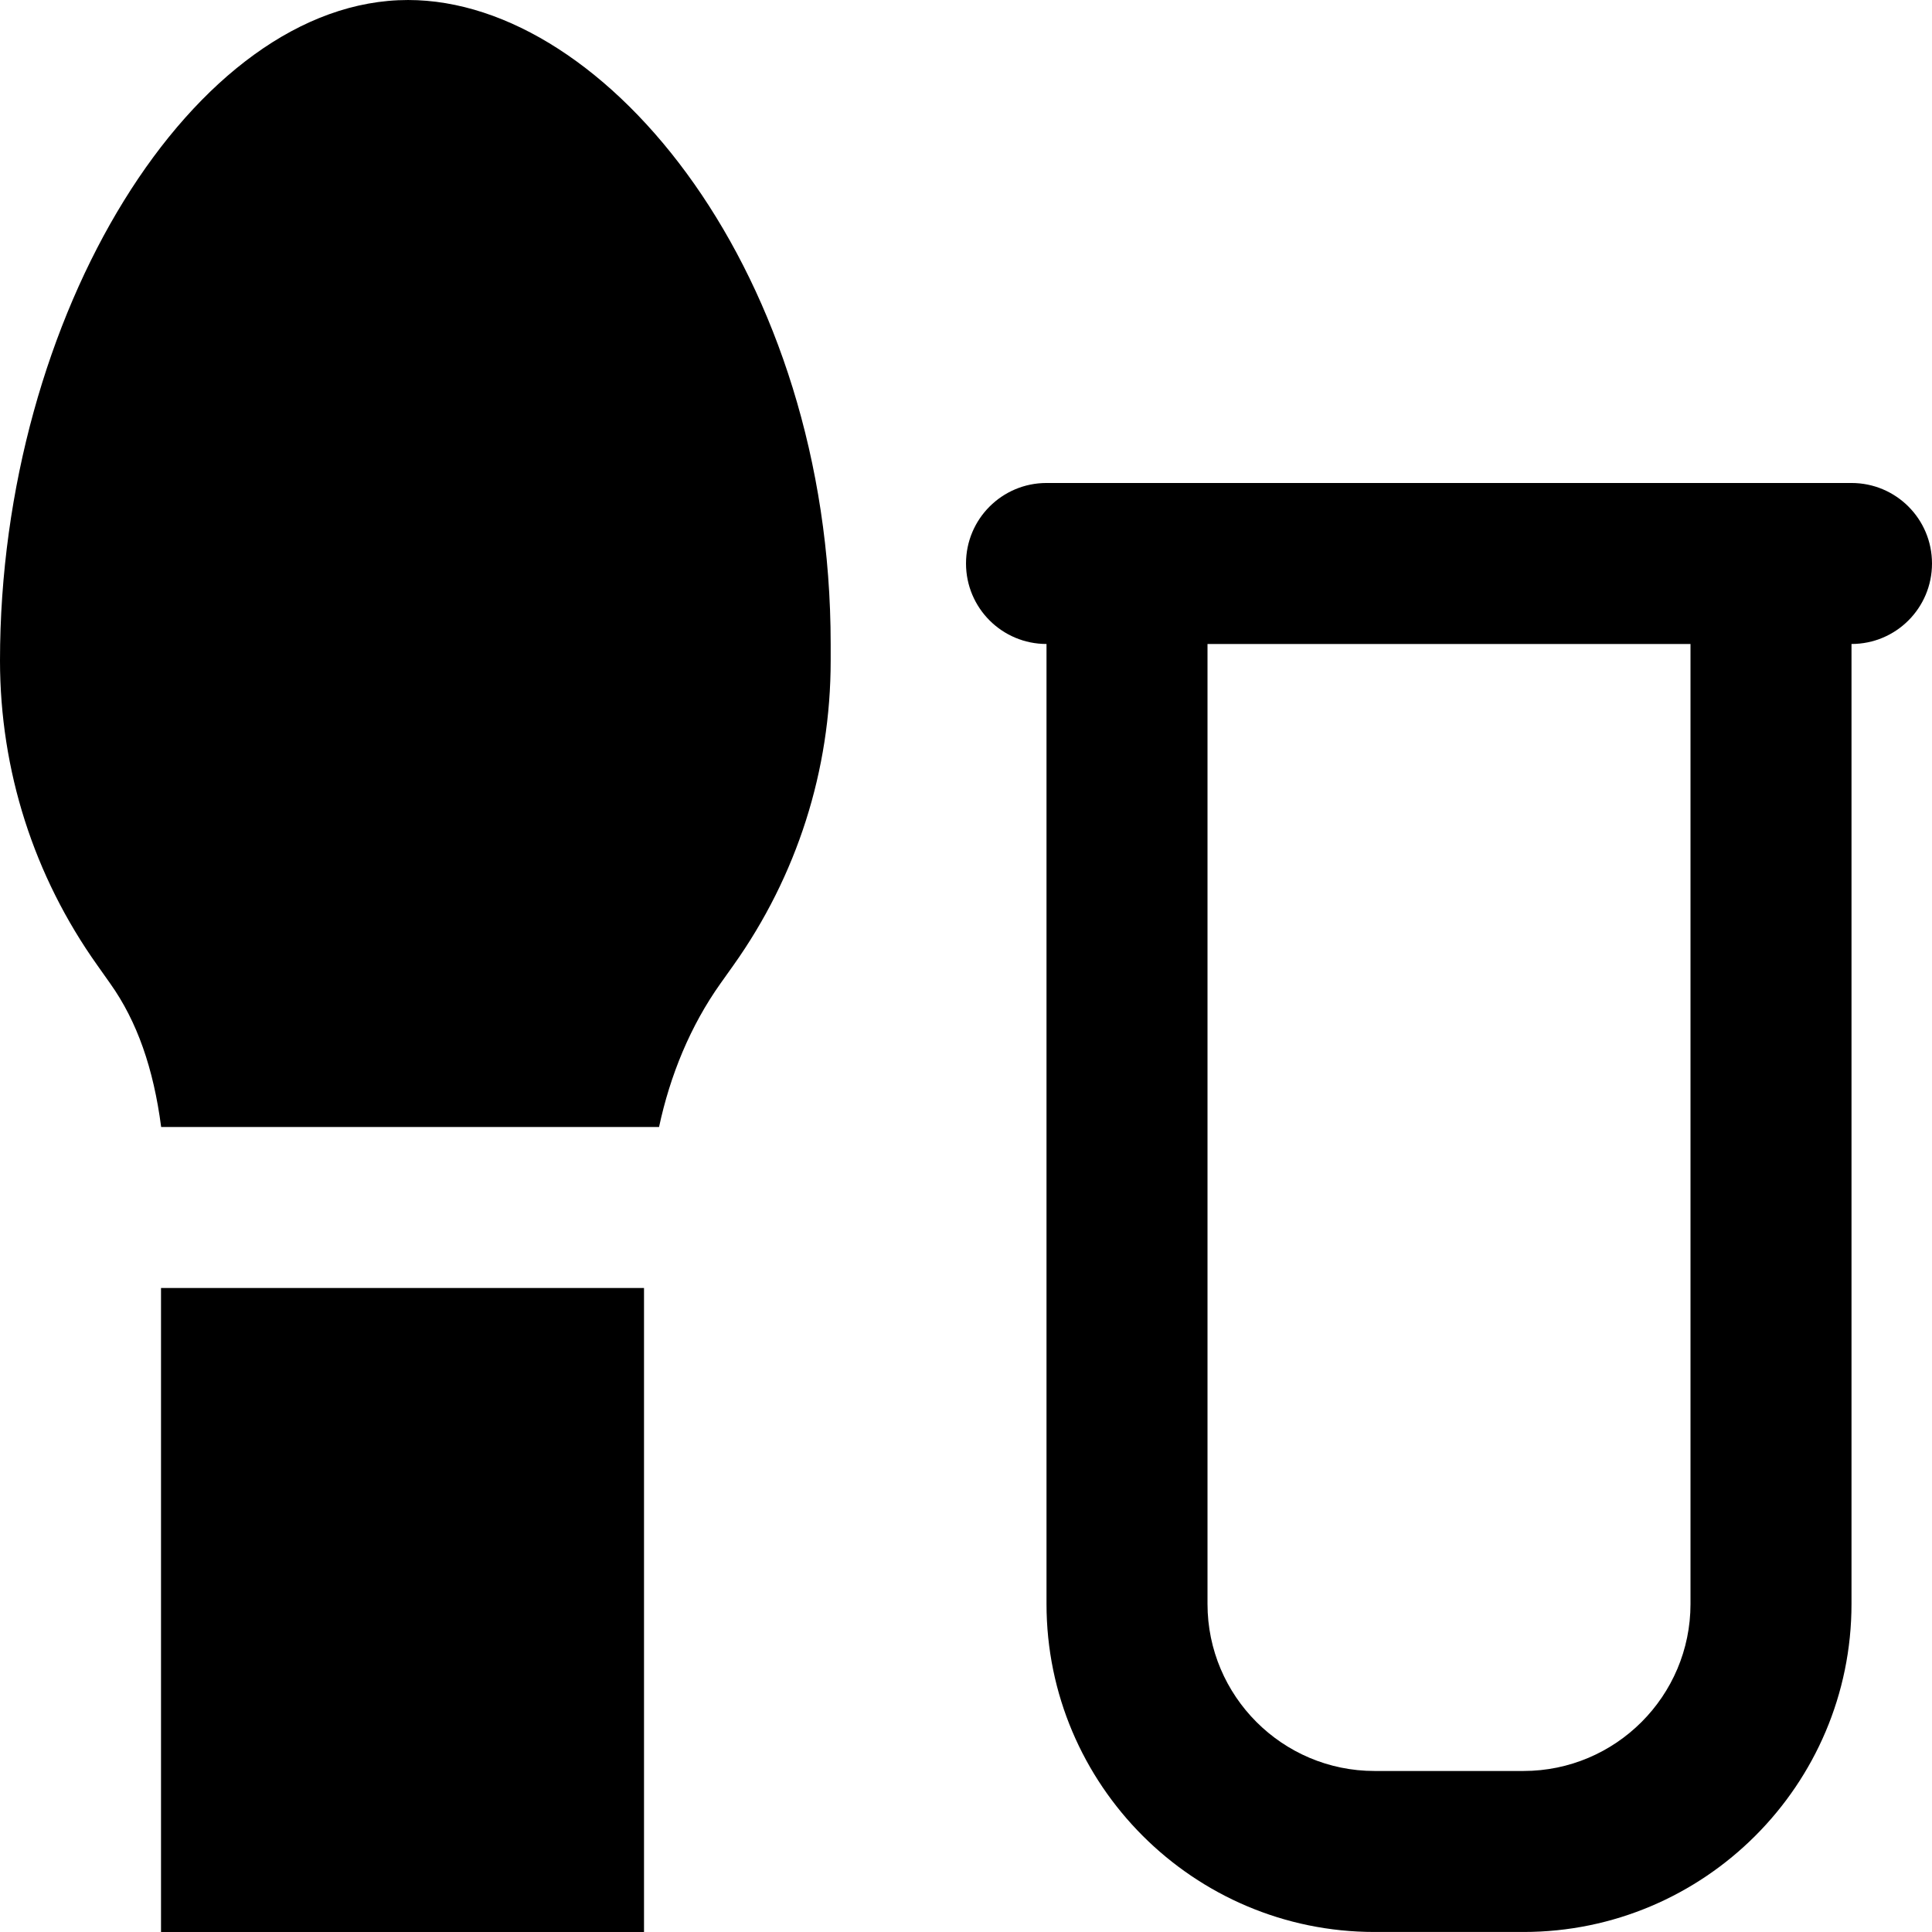 <?xml version="1.0" encoding="iso-8859-1"?>
<!-- Uploaded to: SVG Repo, www.svgrepo.com, Generator: SVG Repo Mixer Tools -->
<svg fill="#000000" version="1.1" id="Layer_1" xmlns="http://www.w3.org/2000/svg" xmlns:xlink="http://www.w3.org/1999/xlink" 
	 viewBox="0 0 512.004 512.004" xml:space="preserve">
<g transform="translate(0 -1)">
	<g>
		<g>
			<path d="M490.671,128.998H277.338c-11.776,0-21.333,9.536-21.333,21.333c0,11.797,9.557,21.333,21.333,21.333v254.4
				c0,47.936,38.997,86.933,86.933,86.933h39.467c47.936,0,86.933-38.997,86.933-86.933v-254.4c11.797,0,21.333-9.536,21.333-21.333
				C512.004,138.534,502.468,128.998,490.671,128.998z M448.004,426.065c0,24.427-19.861,44.267-44.267,44.267h-39.467
				c-24.405,0-44.267-19.84-44.267-44.267v-254.4h128V426.065z"/>
			<rect x="42.671" y="342.335" width="128" height="170.667"/>
			<path d="M108.139,1.002C51.541,1.002,0,84.458,0,176.085c0.021,29.099,8.939,57.024,25.792,80.725l3.392,4.8
				c7.168,10.069,11.499,22.571,13.525,38.059h131.947c2.923-13.675,8.277-26.773,16.299-38.059l3.413-4.8
				c16.853-23.723,25.771-51.648,25.771-80.725v-4.416C220.139,73.983,161.003,1.002,108.139,1.002z"/>
		</g>
	</g>
</g>
</svg>